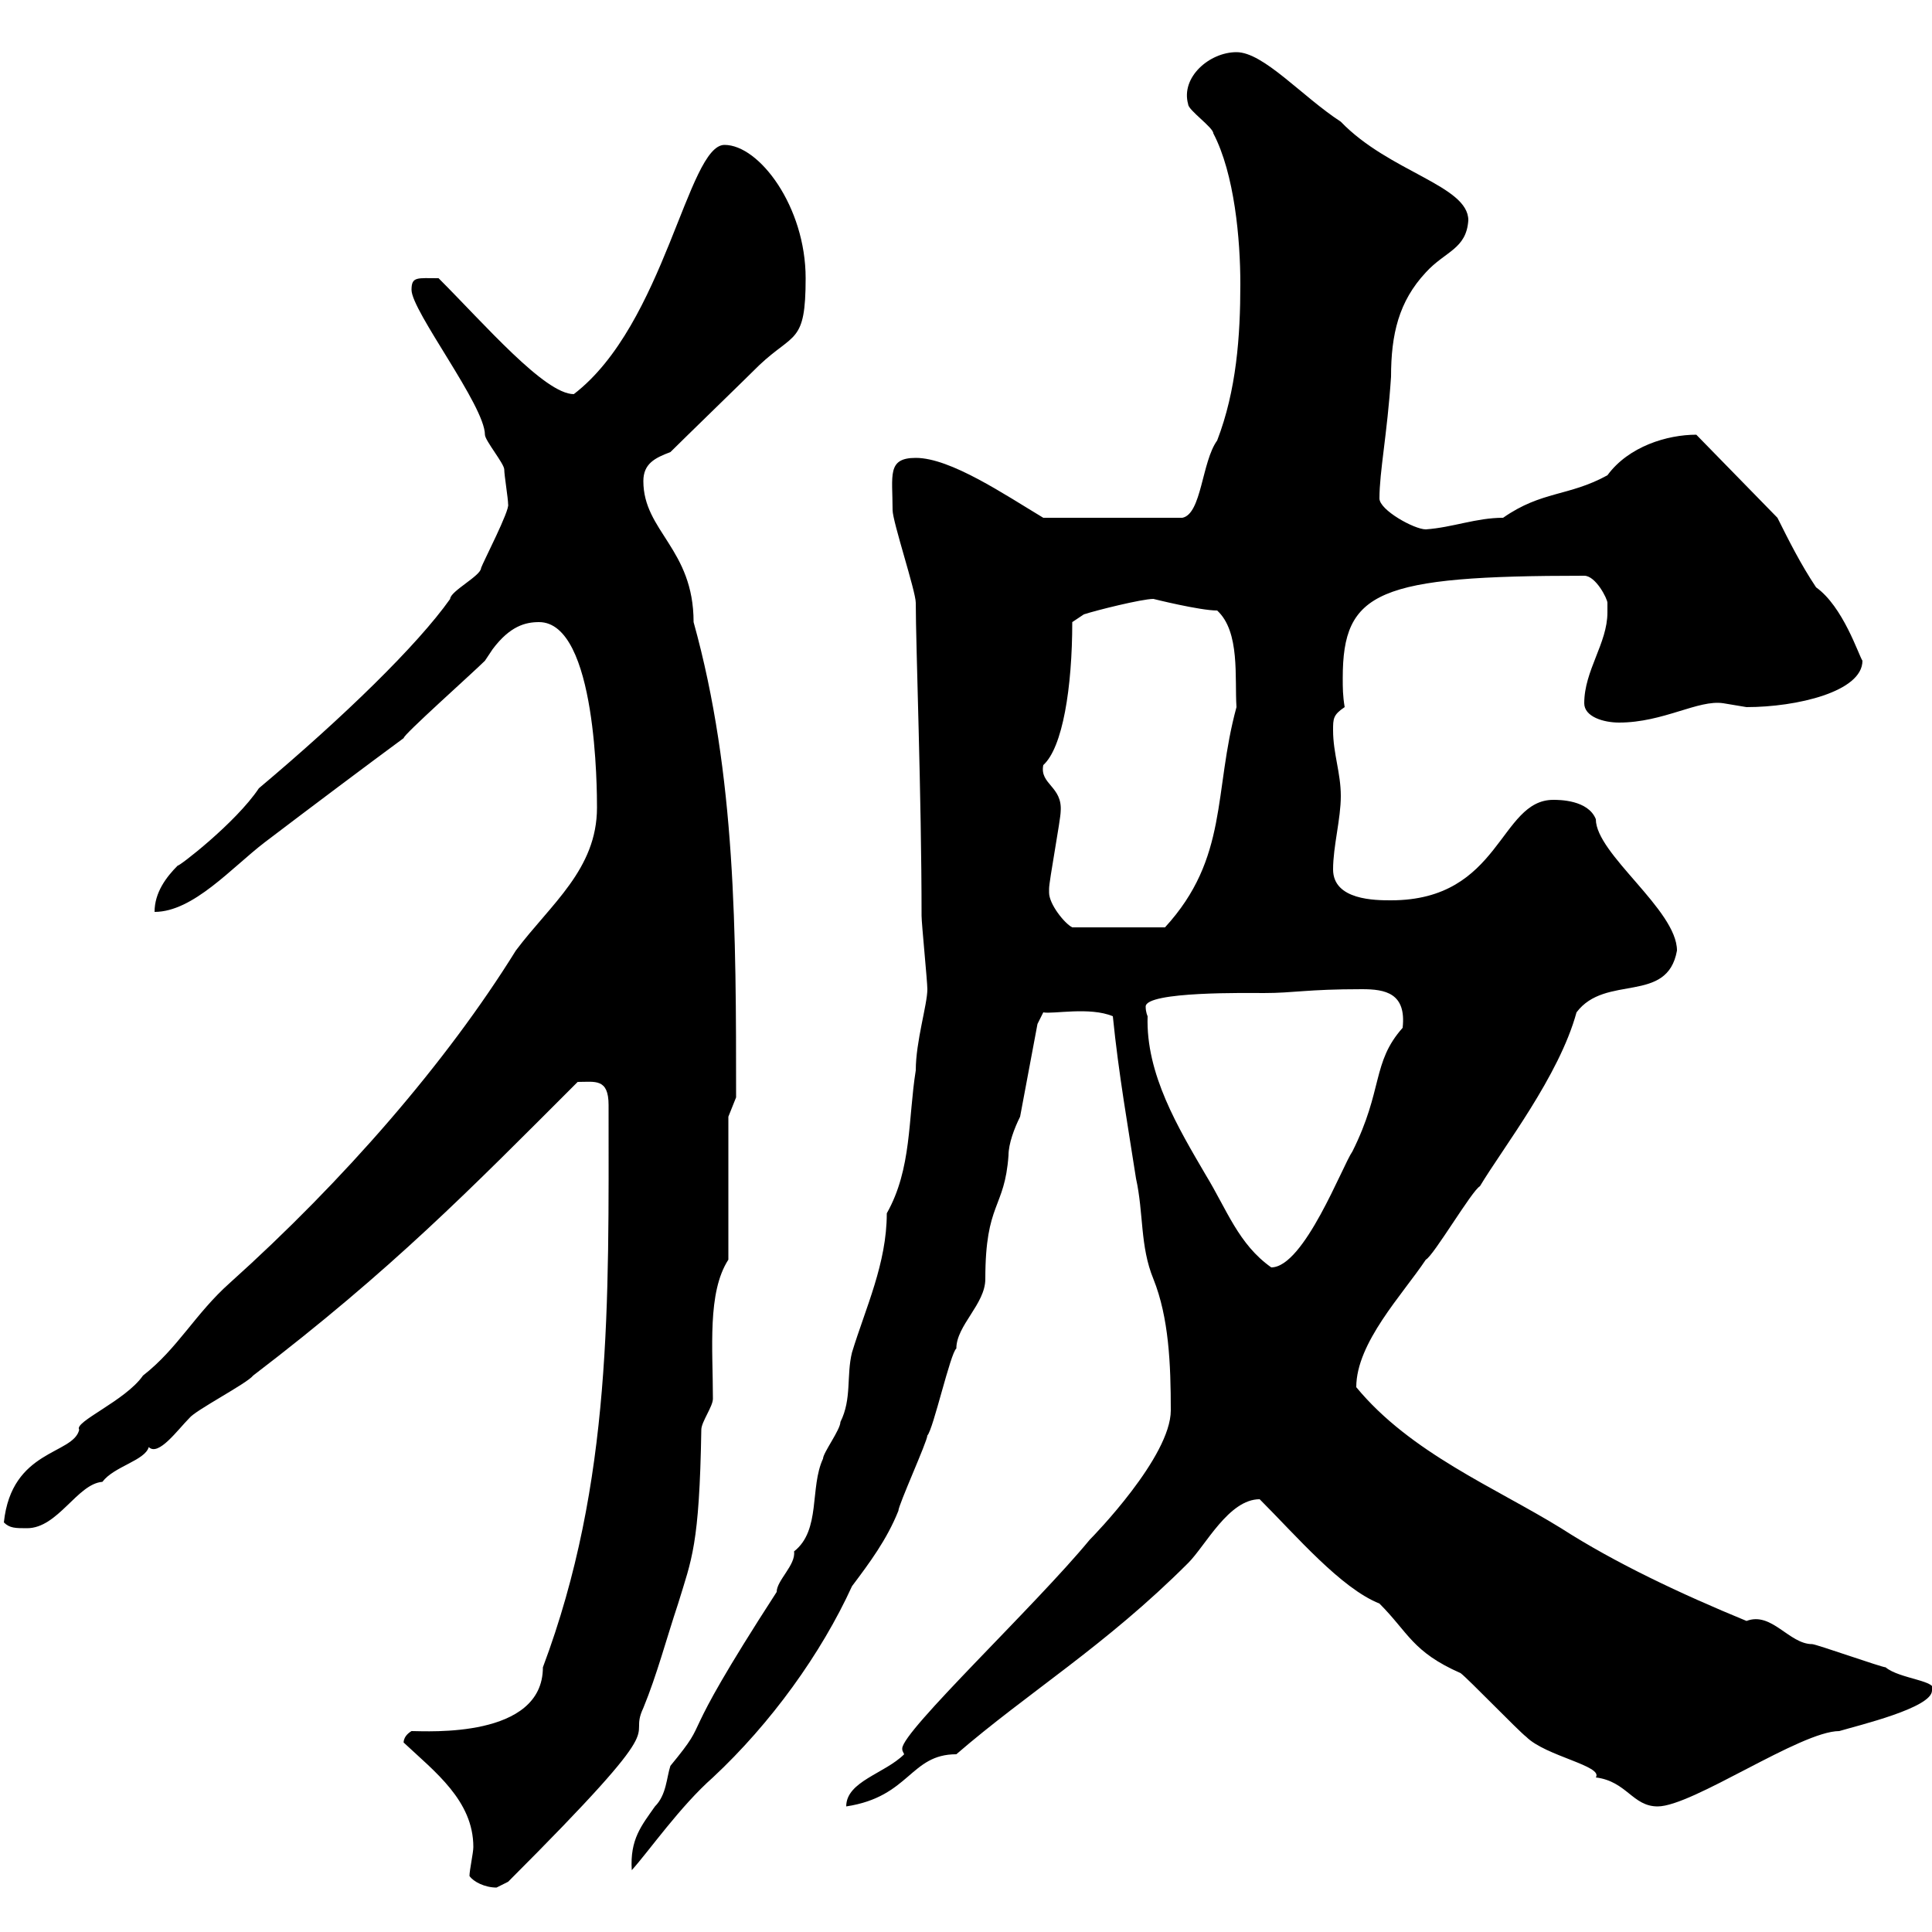 <svg xmlns="http://www.w3.org/2000/svg" xmlns:xlink="http://www.w3.org/1999/xlink" width="300" height="300"><path d="M72.90 291.30C73.50 292.20 75.30 293.10 77.10 293.10C77.10 293.10 78.90 292.20 78.90 292.20C105.60 265.50 97.20 270.90 99.90 265.20C102 260.10 103.50 254.40 105.30 249C107.40 242.10 108.60 240 108.90 222C108.90 220.80 110.70 218.40 110.70 217.20C110.70 209.40 109.80 200.70 113.10 195.60L113.10 173.40L114.30 170.40C114.30 144.90 114.30 120.30 107.70 96.60C107.70 85.20 99.90 82.50 99.90 74.70C99.90 72 101.70 71.10 104.10 70.20C105.90 68.40 116.10 58.50 117.90 56.70C123.30 51.60 125.10 53.40 125.10 43.20C125.10 32.10 117.90 22.50 112.50 22.50C106.80 22.50 103.20 50.40 89.10 61.20C84.60 61.20 75.30 50.40 68.10 43.20C64.80 43.20 63.90 42.90 63.90 45C63.90 48.30 75.30 63 75.30 67.50C75.30 68.40 78.30 72 78.30 72.90C78.30 73.80 78.90 77.40 78.90 78.30C79.20 79.20 75 87.30 74.70 88.20C74.70 89.40 69.90 91.80 69.90 93C64.80 100.20 53.40 111.30 40.20 122.40C36.60 127.80 27.60 134.70 27.60 134.40C25.80 136.20 24 138.60 24 141.60C30 141.60 36 134.70 41.10 130.80C48.60 125.10 57 118.80 62.70 114.60C62.40 114.30 73.50 104.40 75.30 102.60C75.30 102.60 76.50 100.80 76.50 100.80C79.20 97.20 81.60 96.60 83.70 96.60C92.70 96.60 92.70 123 92.70 125.40C92.70 135 85.50 140.40 80.10 147.60C69.30 165 53.40 183.30 35.70 199.20C30.30 204 27.60 209.40 22.20 213.60C19.50 217.50 11.40 220.80 12.30 222C11.40 225.90 1.80 225 0.60 236.40C1.50 237.30 2.40 237.30 4.20 237.30C9 237.30 12 230.40 15.90 230.10C17.70 227.70 22.50 226.80 23.10 224.70C24.60 226.20 27.60 222 29.40 220.20C30.30 219 38.40 214.80 39.30 213.60C60.90 197.10 72.90 184.80 89.70 168C92.40 168 94.50 167.40 94.50 171.60C94.50 202.20 95.10 230.10 84.30 258.90C84.30 270 66.30 268.80 63.90 268.80C62.40 269.70 62.70 270.90 62.70 270.60C67.50 275.10 73.50 279.60 73.50 286.80C73.50 287.70 72.90 290.40 72.90 291.30ZM144 153.60C144 156 142.20 161.70 142.20 166.20C141 173.70 141.60 181.50 137.70 188.40C137.70 196.20 134.40 203.10 132.30 210C131.40 213.60 132.30 217.20 130.50 220.80C130.50 222 127.80 225.60 127.80 226.50C125.70 231 127.50 237.60 123.30 240.90C123.60 243 120.60 245.40 120.60 247.20C104.10 272.70 111 265.80 104.10 274.20C103.50 276 103.50 278.70 101.70 280.50C99.60 283.50 97.80 285.60 98.10 290.40C100.80 287.40 105.60 280.50 110.70 276C119.70 267.60 127.50 256.80 132.30 246.30C135 242.70 137.70 239.10 139.50 234.60C139.50 233.70 144 223.80 144 222.90C144.90 222 147.60 210 148.50 209.40C148.50 205.80 153 202.50 153 198.60C153 186.60 156 187.80 156.60 179.40C156.60 177.60 157.50 175.20 158.40 173.40L161.10 159L162 157.20C163.50 157.50 169.20 156.30 172.80 157.80C173.70 166.80 175.20 175.20 176.40 183C177.60 188.40 177 193.50 179.10 198.60C181.50 204.60 181.80 211.80 181.80 219C181.80 226.20 169.80 238.50 169.20 239.10C160.80 249.30 140.10 268.80 140.10 271.50C140.10 271.80 140.10 271.80 140.40 272.40C137.40 275.40 131.40 276.60 131.40 280.50C141.30 279 141.30 272.40 148.50 272.40C159.60 262.80 171.60 255.60 184.50 242.70C187.20 240 190.80 232.80 195.60 232.80C201.30 238.50 208.20 246.60 214.20 249C218.70 253.50 219.30 256.50 226.80 259.80C228 260.70 235.80 268.80 237 269.70C240 272.70 249 274.20 247.80 276C252.60 276.60 253.50 280.50 257.40 280.50C262.80 280.50 279.60 268.80 285.60 268.80C288.60 267.90 300 265.20 300 262.50C301.20 261 294.90 260.70 292.80 258.90C292.20 258.90 282 255.30 281.40 255.30C277.80 255.30 275.10 250.20 271.20 251.70C261 247.50 250.80 242.70 242.40 237.30C232.20 231 219 225.60 210.60 215.40C210.60 208.50 217.80 201 221.40 195.60C222.60 195 228.60 184.80 229.80 184.20C233.40 178.20 242.10 167.10 244.80 157.20C249.30 151.20 258.90 156 260.40 147.60C260.40 141.30 247.80 132.60 247.80 127.20C246.60 124.20 242.10 124.20 241.20 124.20C232.80 124.20 233.10 139.80 216 139.80C213.60 139.80 207 139.80 207 135C207 131.40 208.20 127.20 208.20 123.60C208.20 120 207 117 207 113.40C207 111.60 207 111 208.80 109.80C208.50 108 208.50 106.80 208.50 105.30C208.50 91.80 213.90 89.40 246 89.40C247.80 89.40 249.60 93 249.60 93.60C249.60 94.20 249.60 94.50 249.60 95.10C249.60 99.90 246 104.10 246 109.20C246 111.30 249 112.20 251.40 112.20C258.30 112.20 263.70 108.60 267.60 109.20C267.60 109.20 271.20 109.80 271.20 109.80C279 109.80 289.20 107.40 289.20 102.60C288.60 101.70 286.20 94.20 282 91.20C279.60 87.60 277.80 84 276 80.40L263.40 67.50C258.90 67.50 252.90 69.30 249.60 73.80C243.60 77.10 239.40 76.20 233.40 80.40C229.20 80.40 225.60 81.90 221.40 82.20C219.60 82.20 214.20 79.20 214.20 77.40C214.20 73.20 215.40 67.50 216 58.50C216 51.90 217.20 46.80 221.40 42.30C224.40 39 227.70 38.70 228 34.20C228 28.80 215.70 26.70 208.20 18.90C202.20 15 196.20 8.10 192 8.10C187.80 8.10 183.30 12 184.50 16.20C184.50 17.10 188.40 19.80 188.40 20.70C191.70 27 192.60 37.20 192.60 44.10C192.60 52.20 192 60.60 189 68.40C186.60 71.70 186.60 79.80 183.60 80.40L162 80.40C156 76.80 147.60 71.10 142.20 71.10C137.70 71.10 138.60 73.80 138.60 79.20C138.60 81 142.20 91.80 142.20 93.60C142.20 100.20 143.10 123.60 143.10 142.20C143.10 143.40 144 152.40 144 153.60ZM178.20 157.80C178.20 157.80 177.90 157.20 177.90 156.30C177.90 153.90 194.10 154.20 196.20 154.20C201 154.20 202.80 153.60 211.50 153.60C215.10 153.60 218.40 154.20 217.80 159.60C213 165 214.80 169.20 210 178.80C208.50 180.90 202.50 196.80 197.40 196.80C192.30 193.20 190.50 187.80 187.20 182.40C183 175.20 177.90 166.80 178.20 157.80ZM162.90 138.60C162.90 138.60 162.90 138 162.90 138C162.90 136.80 164.70 127.20 164.70 126C165 122.10 161.40 121.80 162 118.80C165 116.10 166.50 106.80 166.50 96.60C166.50 96.60 168.30 95.40 168.30 95.40C170.10 94.80 177.30 93 179.10 93C179.10 93 186.30 94.80 189 94.80C192.60 98.10 191.70 105.30 192 109.80C188.40 123 190.80 133.20 180.90 144L166.50 144C165.30 143.40 162.90 140.40 162.90 138.60Z"/></svg>